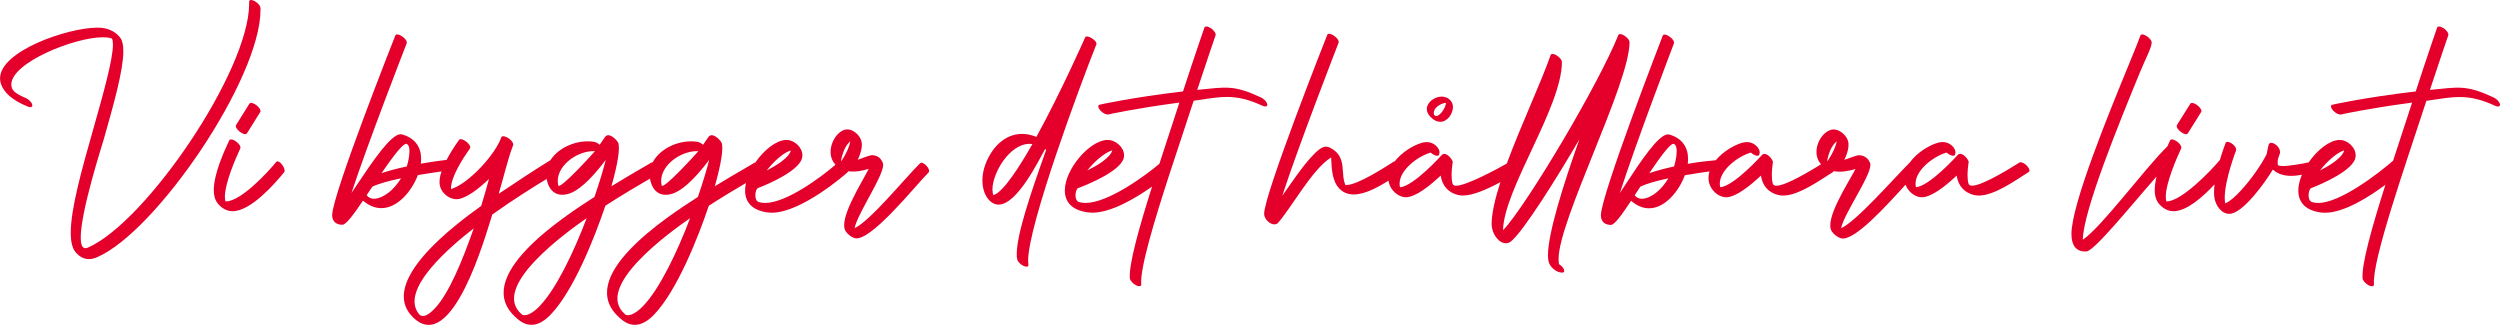 <?xml version="1.0" encoding="UTF-8"?>
<svg id="Lager_1" data-name="Lager 1" xmlns="http://www.w3.org/2000/svg" viewBox="0 0 1131.6 147.1">
  <defs>
    <style>
      .cls-1 {
        fill: #e4002b;
      }
    </style>
  </defs>
  <path class="cls-1" d="m989.51,60.74c.34,0,.63-.12.79-.38l6.01-9.62c.09-.15.14-.31.14-.49,0-1.43-2.75-3.67-4.25-3.67-.35,0-.62.12-.8.39l-6.01,9.61c-.09.15-.14.31-.14.49,0,1.43,2.75,3.67,4.26,3.67Z"/>
  <path class="cls-1" d="m117.9,3.66c-.04-1.71-2.85-3.66-4.29-3.66-.51,0-.84.24-.84.81,0,.27.01.55.01.83,0,30.51-46.79,99.03-73,110.43-.42.18-.79.27-1.11.27-1.52,0-2.13-1.85-2.13-4.84,0-11.94,9.74-42,10.48-44.62,4.48-15.82,8.8-31.03,8.8-39.73,0-2.65-.4-4.69-1.32-5.97-1.72-2.39-4.41-3.84-7.34-4.42-.86-.17-1.89-.25-3.06-.25-13.25,0-44.08,10.48-44.08,22.98,0,.82.13,1.66.41,2.49,1.3,3.87,5.09,7.42,12.22,10.29,1.38.56,2.24.12,1.92-.99s-1.7-2.45-3.09-3.01c-3.75-1.52-5.62-3.01-6.1-4.44-.18-.52-.26-1.06-.26-1.59,0-9.85,28.48-21.37,41.47-21.37,1.65,0,3.05.19,4.11.59.29.61.42,1.53.42,2.71,0,6.89-4.5,22.75-9.19,39.3-4.85,17.1-9.9,34.91-9.9,45.88,0,4.02.68,7.12,2.29,8.93,1.79,2.02,3.74,2.99,5.9,2.99,1.2,0,2.47-.3,3.82-.89,26.79-11.65,73.87-80.69,73.87-111.89,0-.28,0-.55,0-.83Z"/>
  <path class="cls-1" d="m113.66,46.57c-.34,0-.62.12-.79.39l-6,9.61c-.09.15-.14.31-.14.49,0,1.43,2.75,3.67,4.26,3.67.34,0,.62-.12.79-.38l6-9.62c.09-.15.14-.31.14-.49,0-1.43-2.75-3.67-4.26-3.67Z"/>
  <path class="cls-1" d="m125.61,73.02c-.22,0-.42.09-.57.27-3.89,4.8-16.06,17.87-22.81,17.87-.06,0-.11,0-.17,0-.18-.61-.26-1.32-.26-2.12,0-6.25,4.97-17.6,6.96-21.85.06-.13.09-.27.09-.43,0-1.47-2.78-3.66-4.27-3.66-.37,0-.66.14-.82.45-2.27,4.85-6.99,15.14-6.99,22.49,0,2,.35,3.77,1.19,5.17,1.15,1.92,3.21,3.54,5.36,4.14.63.17,1.28.25,1.95.25,8.21,0,18.98-12.27,23.33-17.63.16-.2.23-.46.23-.76,0-1.58-2.01-4.2-3.24-4.2Z"/>
  <path class="cls-1" d="m416.39,73.96c-6.82,6.77-22.51,26.05-29.56,29.32,1.27-6.79,14.33-25.4,12.81-29.45-.83-2.2-2.36-3.44-4.72-3.59-1.43-.08-4.95,1.59-6.66,2.06,1.69-3.58,2.09-6.33,1.72-8.13-.63-3.11-4.37-6.35-7.62-5.44-5.01,1.41-9.1,10.64-4.18,15.84-6.86,5.88-22.33,17.29-31.89,17.29-1.04,0-2.02-.14-2.9-.43-1.08-.36-1.49-1.69-1.49-3.04,0-1.49.51-3.01,1.19-3.27.05-.02,15.8-5.88,19.38-12.17.5-.88.72-1.78.72-2.67,0-3.62-3.67-6.95-7.2-6.95-.1,0-.2,0-.3,0-4.53.25-9.99,4.68-13.79,10.21-.09.02-.21.01-.28.06-.77.47-2.39,1.41-4.43,2.6-3.48,2.02-8.26,4.79-13.64,8.1,2.9-10.14,4.17-18.03,2.92-19.98-.97-1.51-4.23-4.64-5.85-2.25-.82,1.21-1.61,2.35-2.38,3.44-.77-.67-1.71-1.18-2.5-1.31-7.82-1.26-16.91,2.77-20.31,9.27-.24,0-.46.03-.62.13-.77.47-2.39,1.41-4.43,2.6-3.48,2.02-8.25,4.79-13.63,8.1,2.9-10.14,4.17-18.03,2.91-19.98-.97-1.51-4.23-4.64-5.85-2.25-.81,1.21-1.61,2.35-2.38,3.44-.77-.67-1.71-1.18-2.5-1.31-7.42-1.2-15.99,2.37-19.76,8.29-7.51,4.61-16.15,10.33-23.44,15.24,2.1-6.95,4-15.38,6.52-21.98.54-1.4-2.29-3.76-3.99-4.02-.66-.16-1.19-.06-1.37.46-1.92,5.56-8.02,12.66-12.37,16.63-2.61,2.39-6.89,5.79-10.38,6.74-.2-5.41,5.63-14.22,8.57-18.38,1.1-1.54-3.86-5.36-4.95-3.83-2.45,3.46-4.27,6.44-5.62,9.04-.05,0-.1,0-.15,0-.05,0-5.05.57-11.52,1.7.1-.75.15-1.48.15-2.2,0-5.07-2.54-9.39-8.71-11.07-.18-.05-.36-.07-.56-.07-4.43,0-12.7,12.33-19.7,22.77-.89,1.32-1.75,2.6-2.57,3.83,7.58-23,24.94-67.58,25-67.74.58-1.48-2.65-4.04-4.3-4.04-.4,0-.71.15-.84.5-.09.24-28.59,72.2-28.59,81.32,0,2.66,1.62,4.35,4.63,4.35,1.7,0,5.17-4.78,9.34-10.93,2.8,2.39,5.6,3.4,8.28,3.4,7.38,0,13.8-7.67,16.55-14.96,3.98-.68,7.75-1.23,10.7-1.64-.38,1.13-.64,2.15-.77,3.04-.3,1.94-.08,3.51.48,4.74,1.49,3.27,5.34,5.6,8.94,4.5,2.69-.82,6.51-3.1,10.82-7.04.02-.02.05-.04.06-.05.2-.15.87-.65,1.97-1.81-1.16,4.2-2.3,8.37-3.54,12.23-11.2,8.02-47.55,34.67-30.61,50.66,17.61,16.66,32.52-37.1,35.63-46.77,9.43-6.74,18.65-12.48,24.63-16.12.04.2.04.4.09.6,1.12,4.95,4.52,7.87,10.19,6.02,3.73-1.22,9.22-5.61,16.46-15.23-1.12,4.47-2.9,10.32-5.11,16.76-13.61,8.81-56.73,36.4-35.2,54.91,5.21,4.79,10.42,3.49,15.33-1.6,10.34-10.73,19.9-34.73,24.8-49.33,7.91-5.1,15.24-9.38,20.22-12.28.04.25.05.5.11.76,1.12,4.95,4.52,7.87,10.19,6.02,3.73-1.22,9.22-5.61,16.47-15.23-1.12,4.47-2.9,10.32-5.11,16.76-13.61,8.81-56.75,36.4-35.21,54.91,5.22,4.79,10.42,3.49,15.34-1.6,10.34-10.73,19.91-34.73,24.81-49.33,6.26-4.04,12.17-7.57,16.84-10.3-.26,1.17-.42,2.32-.42,3.42,0,4.9,2.79,8.92,10.19,9.92.61.08,1.23.12,1.87.12,13.62,0,33.79-17.83,33.85-17.88.1-.09.53-.49.94-.9,2.92.44,6.08-.14,9.11-1.07-3.08,6.17-13.93,22.95-10.43,28.24.9,1.35,2.39,2.55,3.89,3.06,7,2.41,27.55-23.63,33.61-29.63,1.33-1.33-2.5-5.51-3.85-4.17Zm-240.56,13.26c-1.64,1.27-4.21,2.74-6.52,2.74-1.26,0-2.45-.44-3.36-1.6.87-1.29,1.73-2.58,2.6-3.87,2.96-1.42,7.78-2.7,12.99-3.79-1.58,2.55-3.55,4.86-5.7,6.53Zm8.29-11.88c-3.89.83-7.89,1.84-11.43,3.03,4.95-7.18,9.5-13.27,11.1-13.27.05,0,.1,0,.14.02,1.06.29,1.41,1.66,1.41,3.32,0,2.55-.83,5.8-1.22,6.9Zm12.64,64.32c-2.82,2.93-5.2,4.2-6.78,2.87-10.16-11.26,15.42-32.14,24.44-39.16-5.2,14.99-11.43,29.8-17.66,36.29Zm55.92-55.77c-1.86-8.21,8.38-15.88,16.62-15.47-.43.57-16.07,17.88-16.62,15.47Zm-8.36,54.6c-5.69,5.9-8.41,3.89-8.22,3.71-14.4-12.28,20.55-37.27,29.45-43.45-5.97,15.68-13.89,32.12-21.24,39.74Zm55.16-54.6c-1.86-8.21,8.39-15.88,16.63-15.47-.43.57-16.08,17.88-16.63,15.47Zm-8.36,54.6c-5.69,5.9-8.42,3.89-8.22,3.71-14.4-12.28,20.56-37.27,29.47-43.45-5.97,15.68-13.89,32.12-21.25,39.74Zm66.87-70.42c-.84,3.4-6.83,6.99-10.95,9.1,3.09-4.04,7.58-8.1,10.95-9.1Zm24.02,0c.85-1.93,1.87-3.29,2.86-4.11-.33,2.14-1.52,5.13-4.03,8.99-.48-.45,1.06-4.62,1.17-4.88Z"/>
  <path class="cls-1" d="m496.25,20.17c.58-1.44-2.77-3.68-4.26-3.68-.38,0-.68.14-.82.46-.05.11-10.88,24.68-22.06,45.01-2.26-.93-4.43-1.35-6.49-1.35-7.72,0-13.73,6.02-16.64,13.92-.87,2.37-1.3,4.83-1.3,7.14,0,4.13,1.37,7.82,4.04,9.82,1.06.78,2.15,1.13,3.27,1.13,8.45,0,18.18-20.01,21.04-25.13.17.11.34.23.51.35-7.17,20-13.32,38.32-13.32,47.14,0,.86.06,1.62.18,2.29.32,1.77,2.91,3.45,4.28,3.45.5,0,.84-.23.84-.76,0-.62-.16-1.2-.16-1.98,0-15.94,23.21-78.6,30.86-97.81Zm-46.59,68.16c-.3-.72-.44-1.6-.44-2.6,0-7.29,7.65-20.62,16.8-20.62.43,0,.86.03,1.29.09-5.37,9.49-13.14,21.84-17.65,23.13Z"/>
  <path class="cls-1" d="m573.6,47.15c-.2-1.06-1.51-2.44-2.92-3.09-12.54-5.79-15.7-4.61-28.77-3.38,4.72-14.35,8.28-24.61,8.31-24.7.27-.78-.64-2.2-2.04-3.16-1.4-.97-2.75-1.11-3.02-.32-.03.09-4.29,12.36-9.68,28.88-23.59,2.78-37.61,5.98-37.73,6.01-.93.2-.8,1.36.28,2.58,1.07,1.22,2.7,2.05,3.62,1.84.11-.02,11.2-2.57,32.19-5.38-2.81,8.7-5.99,18.27-9.06,27.72-6.8,5.73-23.33,17.71-33.44,17.71-1.08,0-2.08-.14-2.99-.43-1.11-.36-1.54-1.69-1.54-3.04,0-1.49.52-3.01,1.23-3.27.05-.02,16.32-5.88,20.01-12.17.52-.88.75-1.78.75-2.67,0-3.62-3.79-6.95-7.43-6.95-.1,0-.2,0-.3,0-8.1.43-19.08,13.34-19.08,22.9,0,4.9,2.89,8.92,10.53,9.92.63.08,1.27.12,1.93.12,8.59,0,19.67-6.63,27.03-11.82-5.87,18.55-10.56,35.1-10.06,41.49.08,1,1.29,2.4,2.71,3.15,1.43.75,2.52.55,2.44-.45-.57-7.28,5.82-28.43,12.99-50.47.07-.12.11-.25.13-.39,3.61-11.07,7.4-22.34,10.61-32.18,12.5-1.81,18.62-3.51,31.13,2.26,1.4.66,2.37.32,2.17-.73Zm-70.15,20.92c-.87,3.4-7.05,6.99-11.31,9.1,3.2-4.04,7.83-8.1,11.31-9.1Z"/>
  <path class="cls-1" d="m1128.65,44.07c-12.54-5.79-15.7-4.61-28.77-3.38,4.72-14.35,8.28-24.61,8.31-24.7.27-.78-.64-2.2-2.04-3.16-1.4-.97-2.75-1.11-3.02-.32-.03.09-4.29,12.36-9.68,28.88-23.59,2.78-37.61,5.98-37.73,6.01-.93.2-.8,1.36.28,2.58,1.07,1.22,2.7,2.05,3.62,1.84.11-.02,11.2-2.57,32.19-5.38-2.66,8.25-5.67,17.3-8.59,26.28-6.44,5.66-23.95,19.15-33.86,19.15-1.04,0-2.02-.14-2.9-.43-1.08-.36-1.5-1.69-1.5-3.04,0-1.49.51-3.01,1.2-3.27.05-.02,15.8-5.88,19.38-12.17.5-.88.72-1.78.72-2.67,0-3.62-3.67-6.95-7.2-6.95-.1,0-.2,0-.3,0-4.52.25-9.95,4.64-13.76,10.15-2.78.64-8.93,1.67-11.77,1.67-1.01,0-1.8-.13-2.2-.45-.05-.54-.07-.98-.07-1.36,0-1.46.36-2,1.09-4.14.21-2.54-2.5-4.57-4.03-4.57-.42,0-.76.16-.91.51-.27-.2-1.06,4.19-1.09,4.51-1.11,2.3-2.94,5.27-5.08,8.32-3.36,4.77-9.66,12.49-13.72,14.07-.15-.77-.22-1.64-.22-2.58,0-8.11,5.11-21.3,5.11-21.3.05-.14.08-.29.08-.44,0-1.52-2.49-3.53-3.92-3.53-.42,0-.74.17-.9.57,0,.02-1.27,3.27-2.55,7.61-4.21,5.1-17.48,18.77-24.07,18.77-.06,0-.11,0-.17,0-.18-.61-.26-1.32-.26-2.12,0-6.25,4.97-17.6,6.96-21.85.06-.13.09-.27.09-.43,0-1.47-2.77-3.66-4.27-3.66-.37,0-.66.14-.82.45-.36.77-.79,1.7-1.24,2.71-10.43,10.21-29.61,36.38-38.28,42.26.19-13.22,16.74-53.57,25.73-75.46,2.62-6.38,5.45-11.59,5.45-13.81,0-1.51-2.8-3.66-4.28-3.66-.4,0-.7.16-.83.53-.73,2.1-2.71,6.94-5.35,13.37-9.08,22.13-25.86,63.02-25.86,76.44,0,4.98,1.98,7.91,6.25,7.91.16,0,.32,0,.49-.01,3.66-.18,20.2-20.81,31.78-33.91-.5,2.14-.82,4.23-.82,6.13,0,2,.35,3.77,1.19,5.17,1.15,1.92,3.21,3.54,5.36,4.14.63.17,1.29.25,1.95.25,6,0,13.35-6.54,18.58-12.16-.15,1.24-.24,2.44-.24,3.56,0,.86.05,1.68.16,2.43.5,3.37,3.03,7.36,6.75,7.36.03,0,.06,0,.09,0,5.93-.09,16.04-14.02,19.63-20.06,2.21,2.07,5.12,2.87,8.32,2.87,1.55,0,3.18-.2,4.84-.52-1.02,2.44-1.64,4.91-1.64,7.18,0,4.9,2.79,8.92,10.2,9.92.61.08,1.23.12,1.87.12,8.79,0,20.28-7.41,27.36-12.69-6,18.9-10.84,35.87-10.34,42.36.08,1,1.29,2.4,2.71,3.15,1.43.75,2.52.55,2.44-.45-.86-10.98,14.1-53.49,23.73-83.04,12.5-1.81,18.62-3.51,31.13,2.26,1.4.65,2.37.31,2.17-.74-.21-1.06-1.52-2.44-2.93-3.09Zm-67.57,24c-.84,3.4-6.83,6.99-10.95,9.1,3.09-4.04,7.59-8.1,10.95-9.1Z"/>
  <path class="cls-1" d="m651.9,55.15c3.31,0,5.77-3.75,5.77-6.72,0-.66-.12-1.28-.38-1.82-.78-1.6-2.1-2.48-3.7-2.79-.34-.07-.69-.1-1.04-.1-3.19,0-6.71,2.56-6.71,5.64,0,1.11.46,2.3,1.56,3.46,1.57,1.66,3.11,2.32,4.5,2.32Zm-2.81-4.76c.38-1.9,3.28-3.69,5.39-3.84-.02,2.1-2.6,5.97-4.37,5.97-.3,0-.58-.11-.82-.36-.27-.28-.38-.87-.2-1.77Z"/>
  <path class="cls-1" d="m705.66,119.48c-.13-.63-.19-1.37-.19-2.22,0-17.69,32.13-79.39,32.13-98.17,0-1.51-2.79-3.66-4.27-3.66-.39,0-.69.15-.83.5-4.54,11.23-14.45,29.66-24.63,46.92-10.66,18.07-22.38,36.14-27.55,41.34.48-18.92,26.66-55.67,26.66-76.13,0-1.51-2.79-3.66-4.28-3.66-.4,0-.7.16-.83.53-4.19,12.12-13.41,31.68-19.84,49.1-3.86,2.24-18.33,10.04-22.91,10.04-.85,0-1.43-.27-1.62-.9-.31-1.03-.46-2.34-.46-3.95s.14-3.34.44-5.43c.07-.07.1-.18.1-.31,0-1.07-2.08-3.82-3.85-3.82-.43,0-.85.17-1.21.57-.04.05-12.51,13.97-18.82,14.54-.14-.54-.2-1.08-.2-1.62,0-6.14,8.06-12.35,14.06-14.09.92.88,3.31,2.16,3.79,1.02.48-1.15.19-2.29-.68-3.37-1.32-1.62-3.04-2.39-4.93-2.39-.7,0-1.42.11-2.16.32-3.95,1.13-9.12,4.31-12.3,8.42-.17.02-.34.04-.47.13-4.1,2.63-16.38,10.58-21.55,10.58-.09,0-.17,0-.26,0-2.4-5.26.9-12.6-6.58-16.71-.83-.46-1.57-.67-2.27-.67-.93,0-1.8.38-2.77,1.08-5.36,3.84-12.7,15.21-16.97,21.13,7.28-22.49,25.41-69.09,25.48-69.26.57-1.48-2.65-4.04-4.3-4.04-.4,0-.71.15-.84.5-.01.03-28.56,72.11-28.56,80.99,0,2.26,2.49,4.77,4.66,4.77.5,0,.98-.14,1.41-.44,5.98-6.56,15.75-24.71,24.26-29.85.25,4.79.26,10.69,3.9,14.27,1.78,1.76,3.95,2.47,6.32,2.47,4.99,0,10.84-3.15,15.74-6.26.05.37.12.73.22,1.1.9,3.3,3.88,6.01,7.01,6.38.2.02.4.04.61.04,4.52,0,11.19-5.47,15.79-9.81.73,4.71,3.44,7.71,7.84,8.79.7.17,1.43.25,2.2.25,4.62,0,11.23-2.93,16.98-6.05-2.38,7.41-3.96,14.08-3.96,19.09,0,3.99,3.04,8.56,6.47,8.56.75,0,1.5-.24,2.2-.77,5.45-4.14,21.28-29.47,31.05-46.26-7.37,20.8-14.22,42.6-14.22,52.4,0,1.74.21,3.11.68,4.02,1.01,1.97,3.42,3.89,5.66,3.89.06,0,.12,0,.18,0,.59-.03.84-.34.84-.78,0-.85-.95-2.21-2.39-3.08Z"/>
  <path class="cls-1" d="m914.7,73.41c-.23,0-.44.05-.62.16-2.09,1.31-16.45,10.48-21.42,10.48-.86,0-1.43-.27-1.62-.9-.31-1.03-.46-2.34-.46-3.95s.14-3.34.44-5.43c.07-.07.1-.18.1-.31,0-1.07-2.08-3.82-3.85-3.82-.43,0-.85.17-1.21.57-.04.05-12.51,13.97-18.82,14.54-.13-.54-.19-1.08-.19-1.62,0-6.14,8.06-12.35,14.05-14.09.92.88,3.32,2.16,3.8,1.02.48-1.15.19-2.29-.68-3.37-1.32-1.62-3.04-2.39-4.93-2.39-.7,0-1.42.11-2.16.32-4.12,1.18-9.58,4.59-12.71,8.97-7.44,7.4-24.09,26.56-31.07,29.72,1.31-6.79,14.7-25.4,13.14-29.45-.85-2.2-2.42-3.44-4.85-3.59-1.47-.08-5.08,1.59-6.83,2.06,1.74-3.58,2.15-6.33,1.77-8.13-.65-3.11-4.48-6.35-7.82-5.44-5.06,1.38-9.2,10.36-4.5,15.6-4.13,2.58-15.81,9.71-20.19,9.71-.86,0-1.43-.27-1.62-.9-.31-1.03-.46-2.34-.46-3.95s.14-3.34.43-5.43c.07-.07.1-.18.1-.31,0-1.07-2.08-3.82-3.85-3.82-.44,0-.85.17-1.21.57-.04.05-12.51,13.97-18.82,14.54-.13-.54-.2-1.08-.2-1.62,0-6.14,8.06-12.35,14.05-14.09.92.88,3.32,2.16,3.8,1.02.48-1.15.2-2.29-.68-3.37-1.32-1.62-3.04-2.39-4.93-2.39-.7,0-1.43.11-2.16.32-3.77,1.08-8.68,4.04-11.88,7.88-2.05.18-7.64.72-12.71,1.64.1-.75.15-1.48.15-2.2,0-5.07-2.49-9.39-8.53-11.07-.18-.05-.36-.07-.55-.07-4.34,0-12.44,12.33-19.3,22.77-.87,1.32-1.72,2.6-2.52,3.83,7.42-23,24.43-67.58,24.49-67.74.57-1.48-2.6-4.04-4.22-4.04-.39,0-.69.15-.83.5-.09.24-28,72.2-28,81.32,0,2.66,1.59,4.35,4.53,4.35,1.66,0,5.07-4.78,9.15-10.93,2.74,2.39,5.49,3.4,8.11,3.4,7.23,0,13.51-7.67,16.21-14.96,4.2-.73,8.19-1.32,11.16-1.73-.29.95-.46,1.92-.46,2.9,0,.79.1,1.58.32,2.38.9,3.3,3.88,6.01,7.01,6.38.2.02.41.04.62.04,4.52,0,11.19-5.47,15.79-9.81.73,4.71,3.44,7.71,7.85,8.79.7.17,1.43.25,2.19.25,7.01,0,16.33-6.73,22.55-10.63.17-.11.26-.25.31-.42,3.15.6,6.59.03,9.89-.96-3.16,6.17-14.29,22.95-10.7,28.24.92,1.35,2.45,2.55,3.99,3.06,5.79,1.94,20.58-14.56,29.37-24.2,1.12,2.96,3.85,5.3,6.74,5.64.2.02.41.04.62.04,4.52,0,11.19-5.47,15.79-9.81.73,4.71,3.44,7.71,7.84,8.79.7.17,1.43.25,2.19.25,7.01,0,16.33-6.73,22.55-10.63.26-.16.38-.41.38-.71,0-1.36-2.39-3.71-3.93-3.71Zm-165.1,13.82c-1.61,1.27-4.12,2.74-6.39,2.74-1.24,0-2.4-.44-3.29-1.6.85-1.29,1.7-2.58,2.55-3.87,2.9-1.42,7.62-2.7,12.72-3.79-1.54,2.55-3.47,4.86-5.59,6.53Zm8.13-11.88c-3.81.83-7.73,1.84-11.19,3.03,4.85-7.18,9.3-13.27,10.87-13.27.05,0,.09,0,.14.02,1.04.29,1.39,1.66,1.39,3.32,0,2.55-.82,5.8-1.2,6.9Zm69.49-2.39c-.49-.45,1.08-4.62,1.2-4.88.87-1.93,1.91-3.29,2.93-4.11-.34,2.14-1.57,5.13-4.14,8.99Z"/>
</svg>